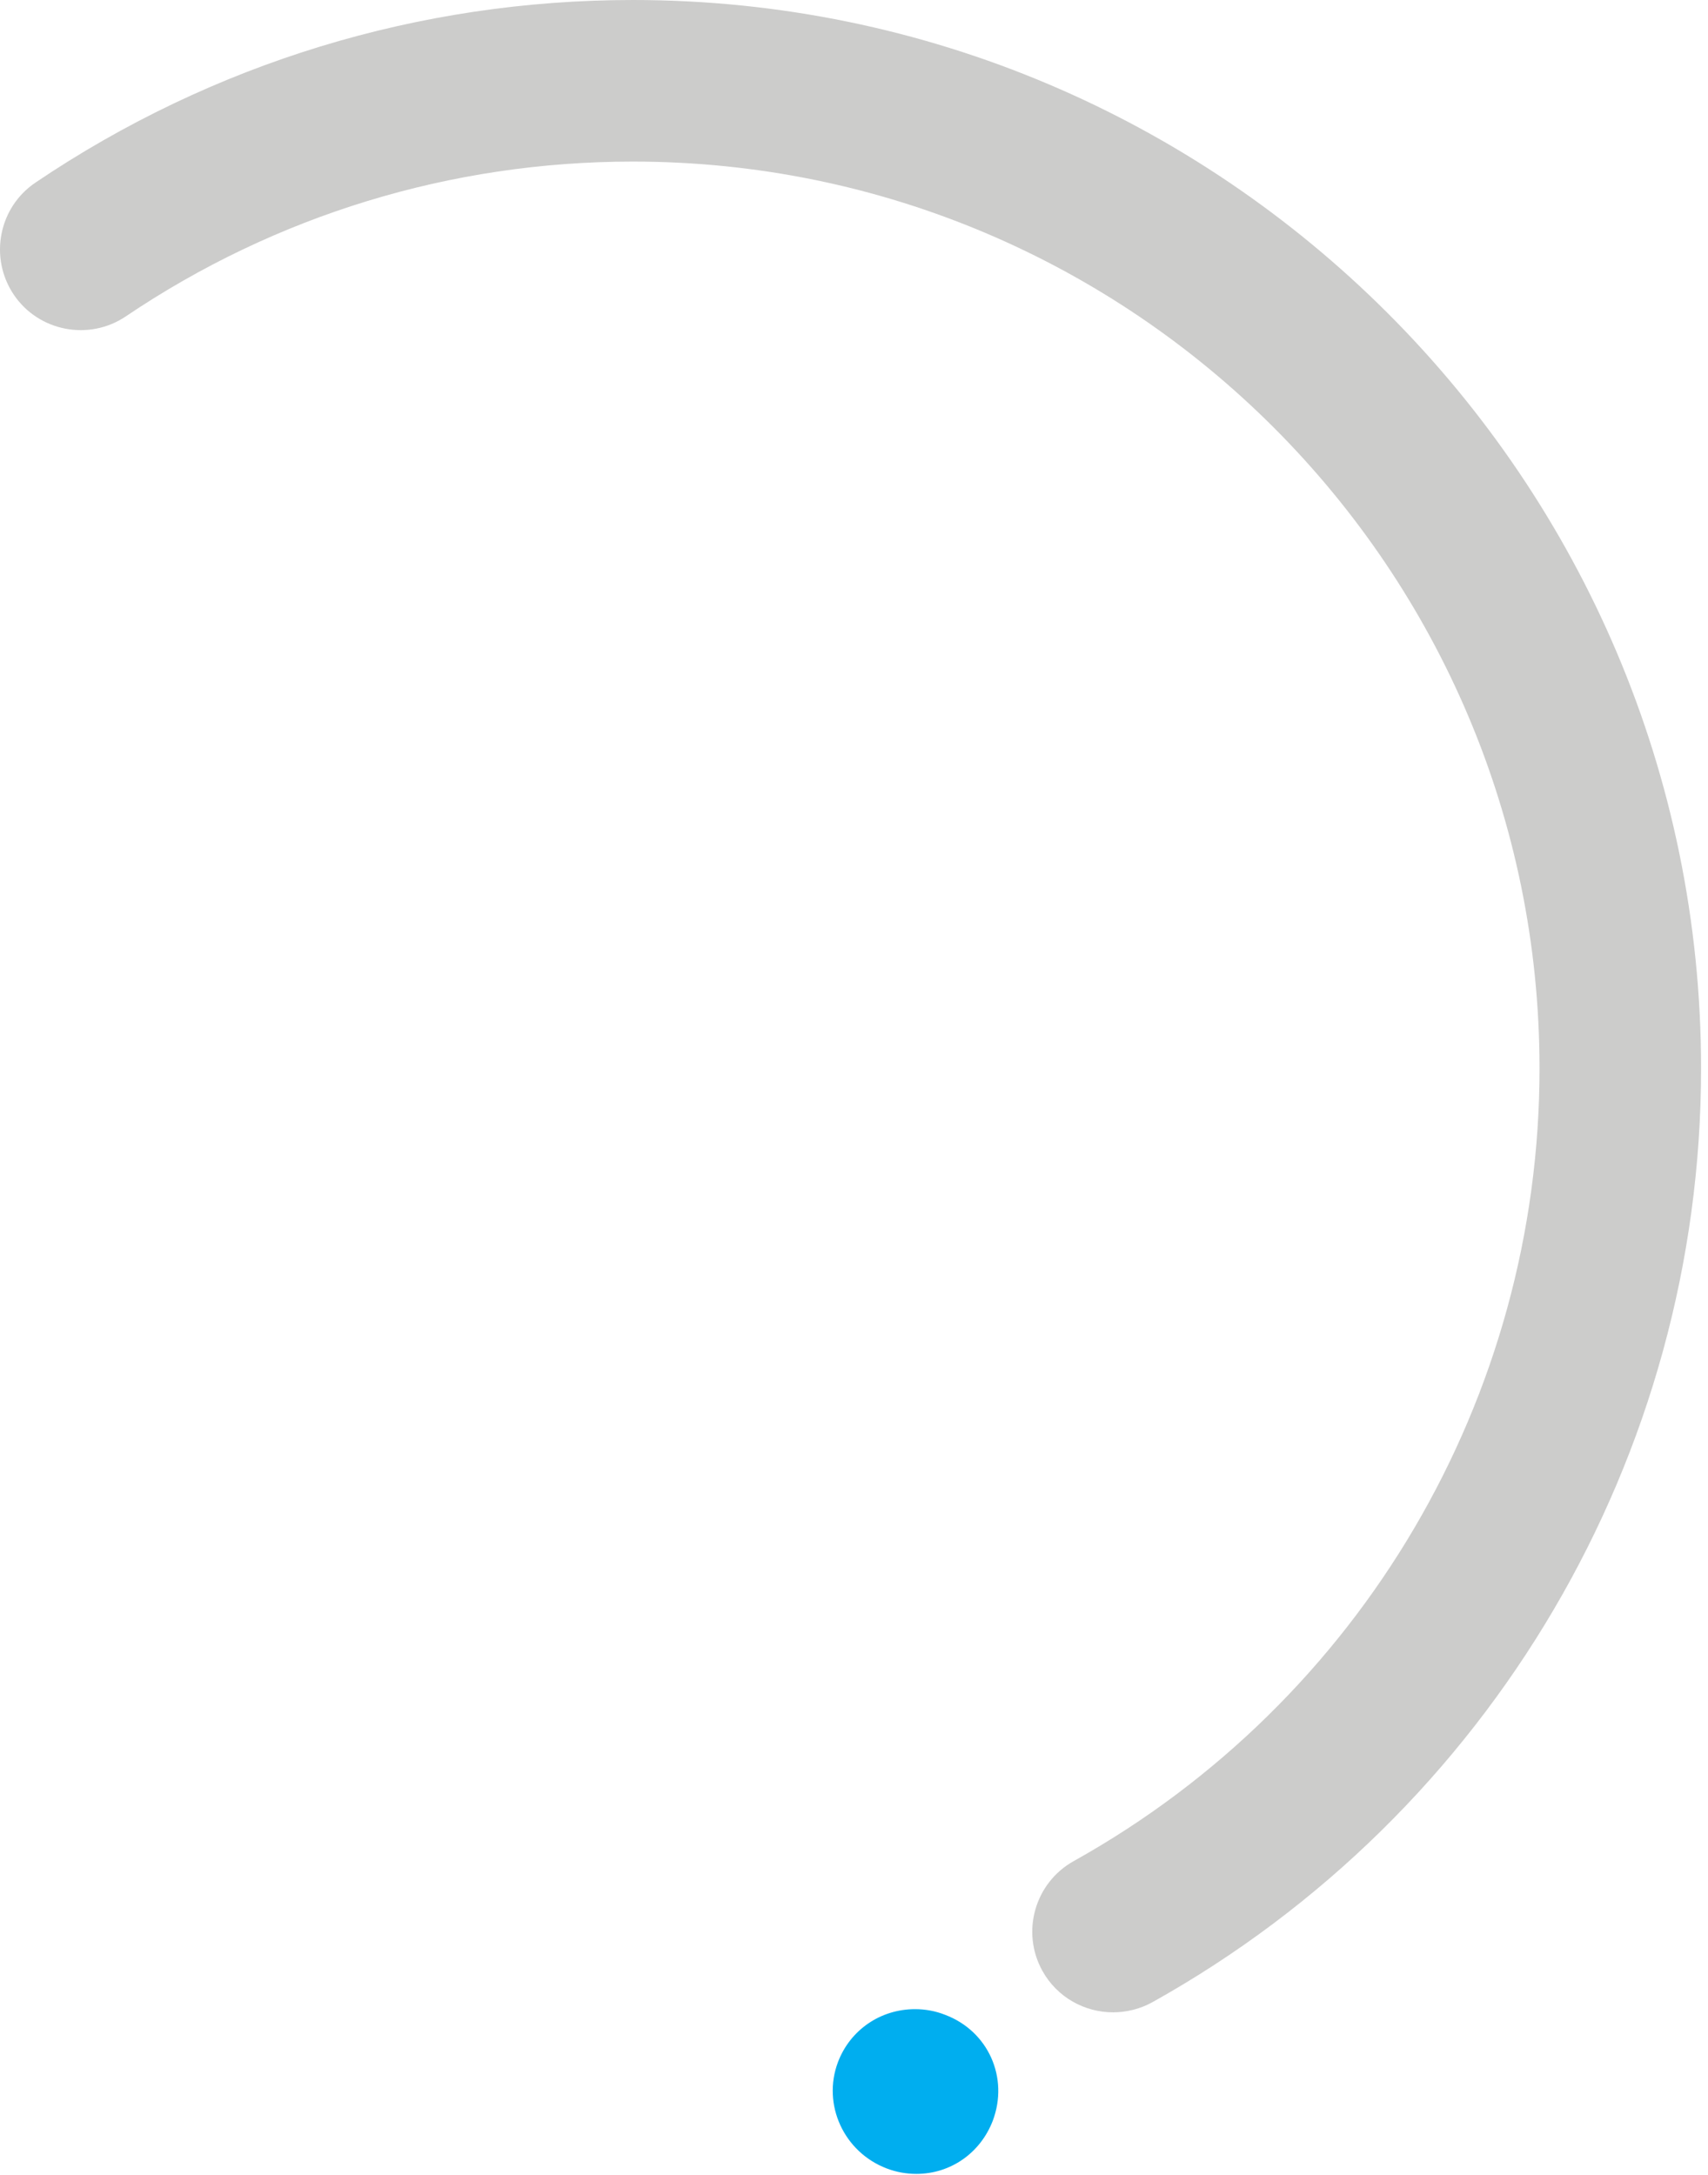 <svg width="216" height="275" viewBox="0 0 216 275" fill="none" xmlns="http://www.w3.org/2000/svg">
<path d="M115.89 274.871C114.604 274.871 113.347 274.643 112.147 274.186C106.718 272.128 103.947 266.1 105.975 260.728C107.518 256.67 111.347 254.042 115.719 254.042C117.005 254.042 118.29 254.27 119.519 254.756C124.976 256.813 127.605 262.699 125.548 268.157C123.976 272.243 120.205 274.871 115.89 274.871Z" fill="#00AEEF"/>
<path d="M140.749 254.442C137.177 254.442 133.691 252.556 131.834 249.213C129.091 244.298 130.862 238.069 135.777 235.326C172.122 215.068 194.694 176.666 194.694 135.093C194.694 71.861 143.263 20.43 80.031 20.43C57.059 20.43 34.886 27.201 15.914 40.002C11.256 43.145 4.884 41.916 1.741 37.259C-1.402 32.573 -0.173 26.23 4.484 23.087C26.828 8 52.973 0 80.031 0C154.521 0 215.124 60.603 215.124 135.093C215.124 184.038 188.551 229.269 145.749 253.156C144.149 254.042 142.434 254.442 140.749 254.442Z" fill="#CCCCCB"/>
</svg>

